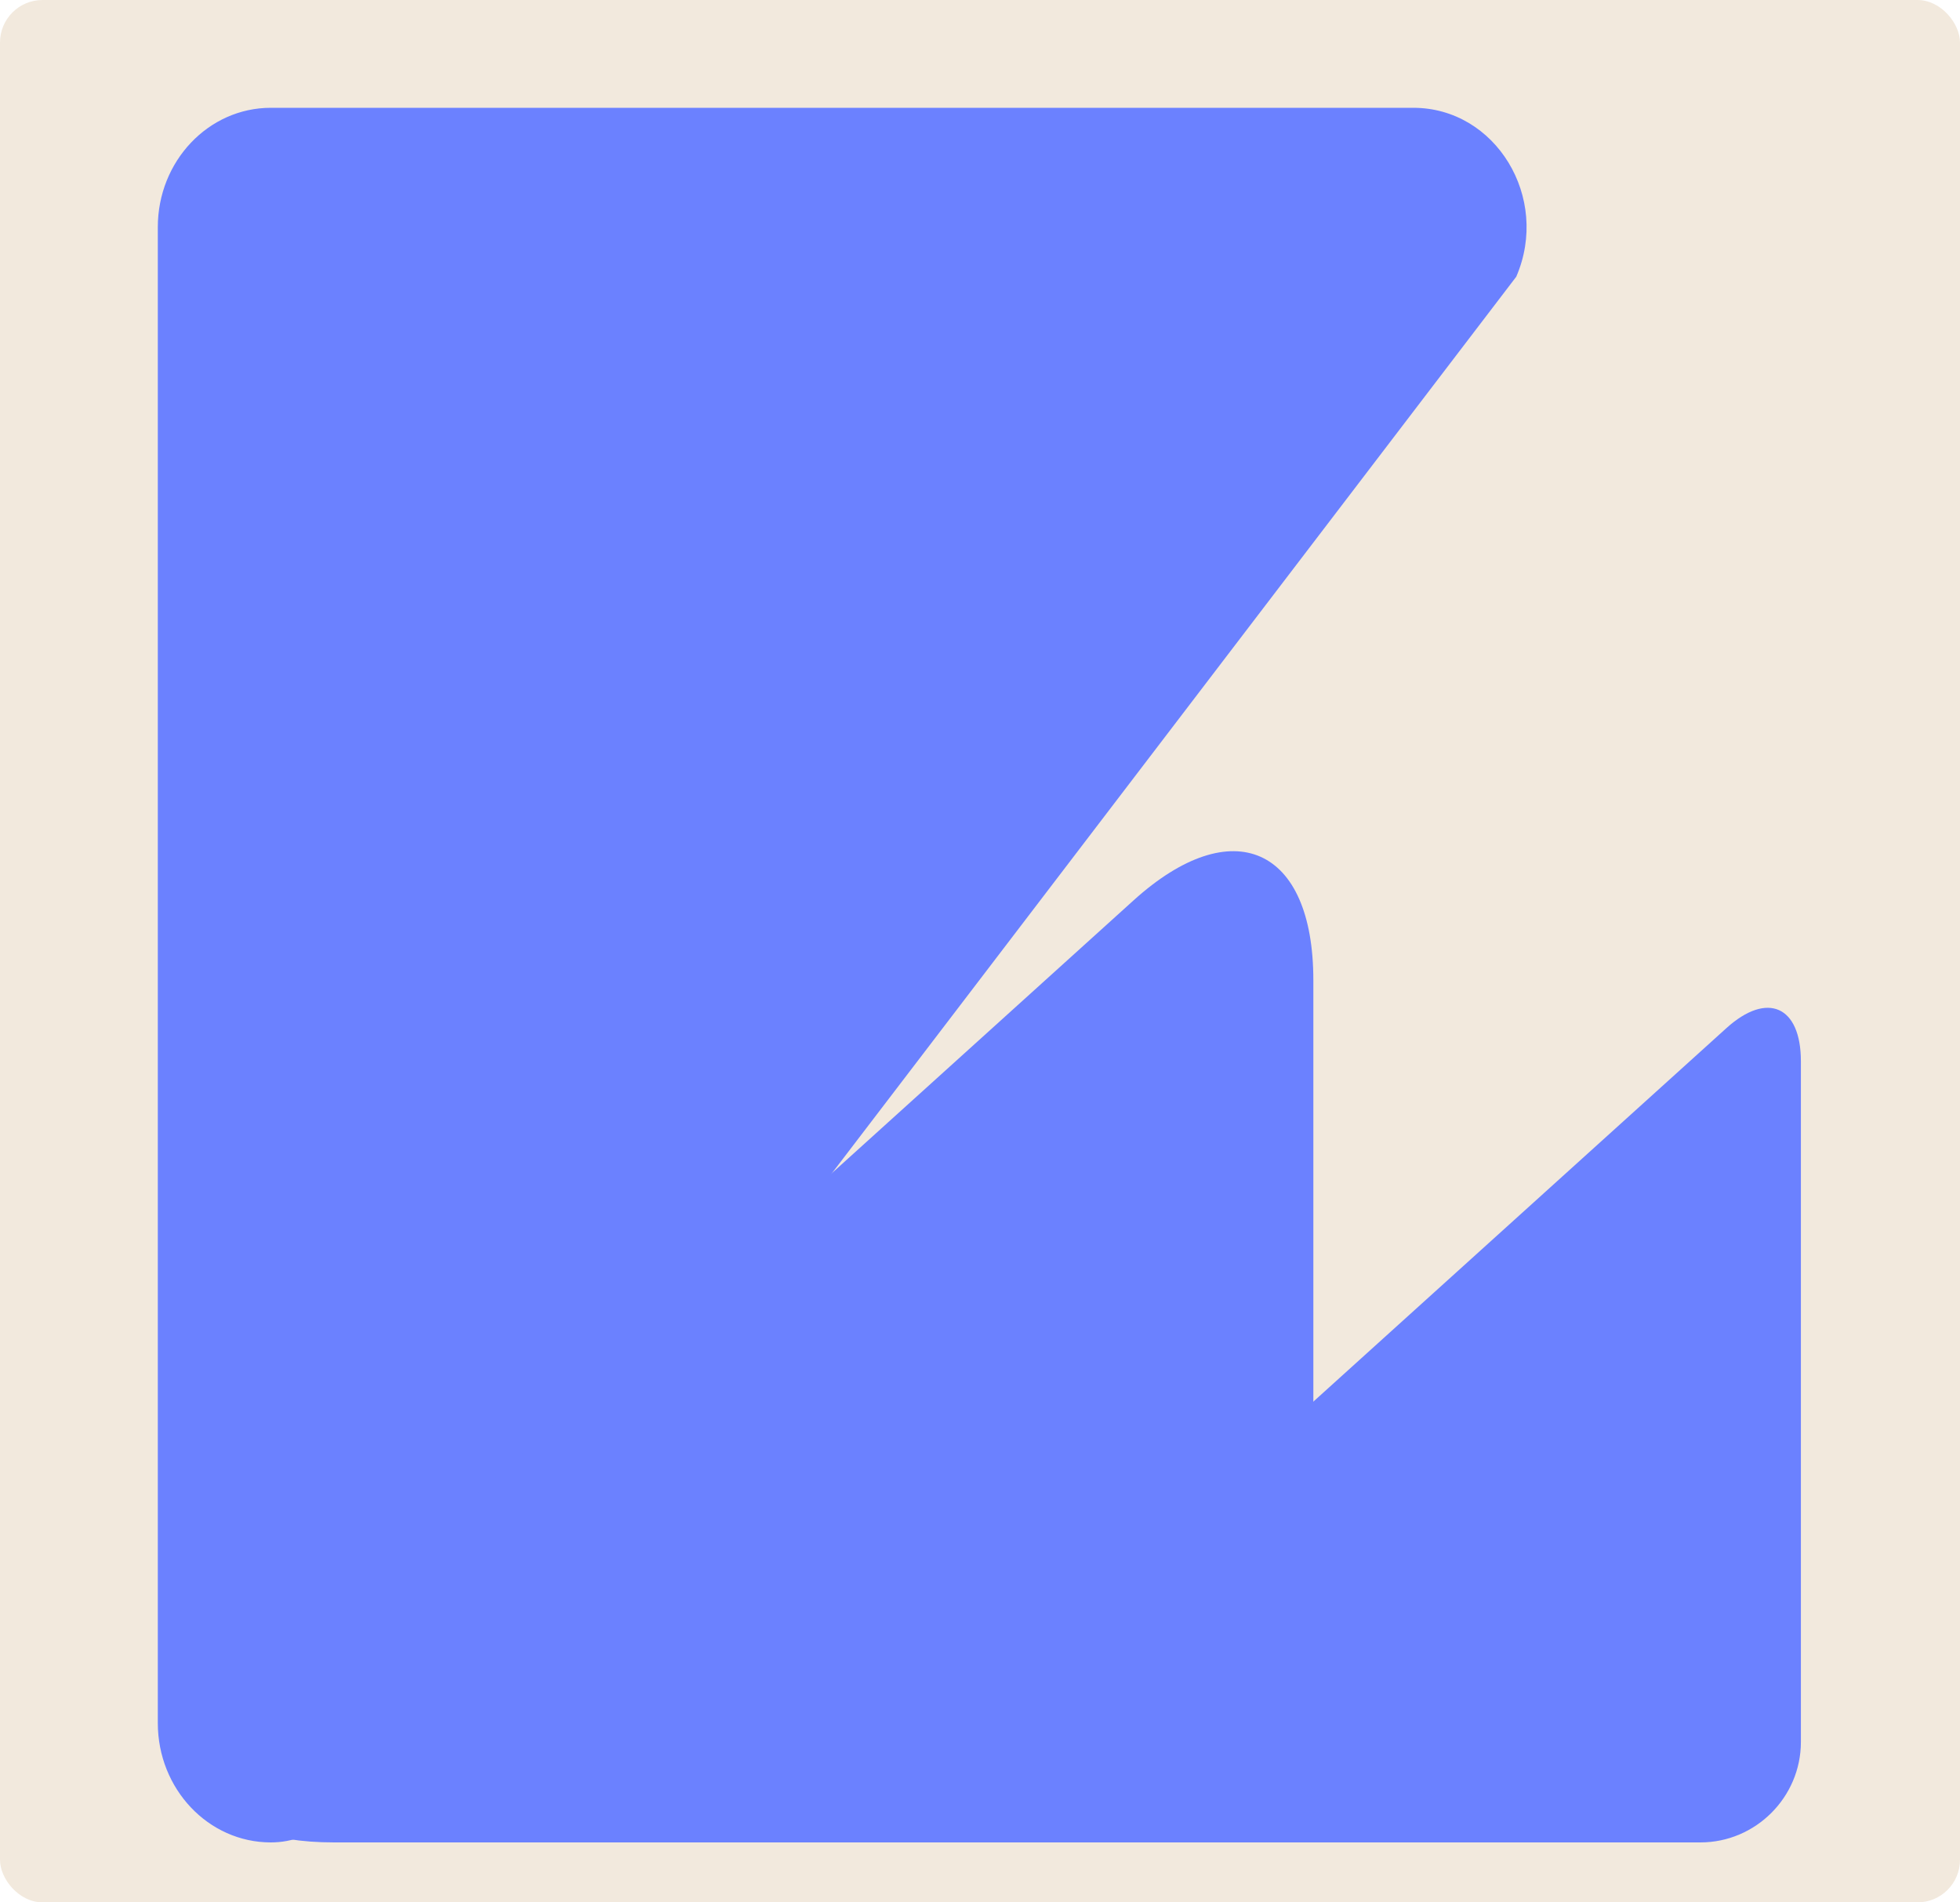 <?xml version="1.0" encoding="UTF-8"?> <svg xmlns="http://www.w3.org/2000/svg" id="Layer_2" data-name="Layer 2" viewBox="0 0 136 132"><defs><style> .cls-1 { fill: #f2e9dd; } .cls-2 { fill: #6b81ff; } </style></defs><g id="_прямоугольники" data-name="прямоугольники"><rect class="cls-1" width="136" height="132" rx="2.95" ry="2.95"></rect></g><g id="_формы" data-name="формы"><g><path class="cls-2" d="m18.79,127.84h0c-4.33,0-7.84-3.71-7.84-8.28V15.76c0-4.57,3.51-8.28,7.84-8.28h79.28c5.71,0,9.51,6.23,7.14,11.72,0,0-77.2,101.17-79.28,103.8s-4.06,4.84-7.14,4.84Z"></path><path class="cls-2" d="m124.96,73.64c0-3.83-2.33-4.87-5.17-2.3l-57.32,51.83c-2.84,2.57-2.03,4.67,1.8,4.67h53.72c3.83,0,6.97-3.14,6.97-6.97v-47.24Z"></path><path class="cls-2" d="m91.13,68.01c0-9.24-5.61-11.74-12.47-5.54l-59.83,54.1c-6.86,6.2-4.9,11.27,4.34,11.27h51.15c9.24,0,16.81-7.56,16.81-16.81v-43.03Z"></path></g></g></svg> 